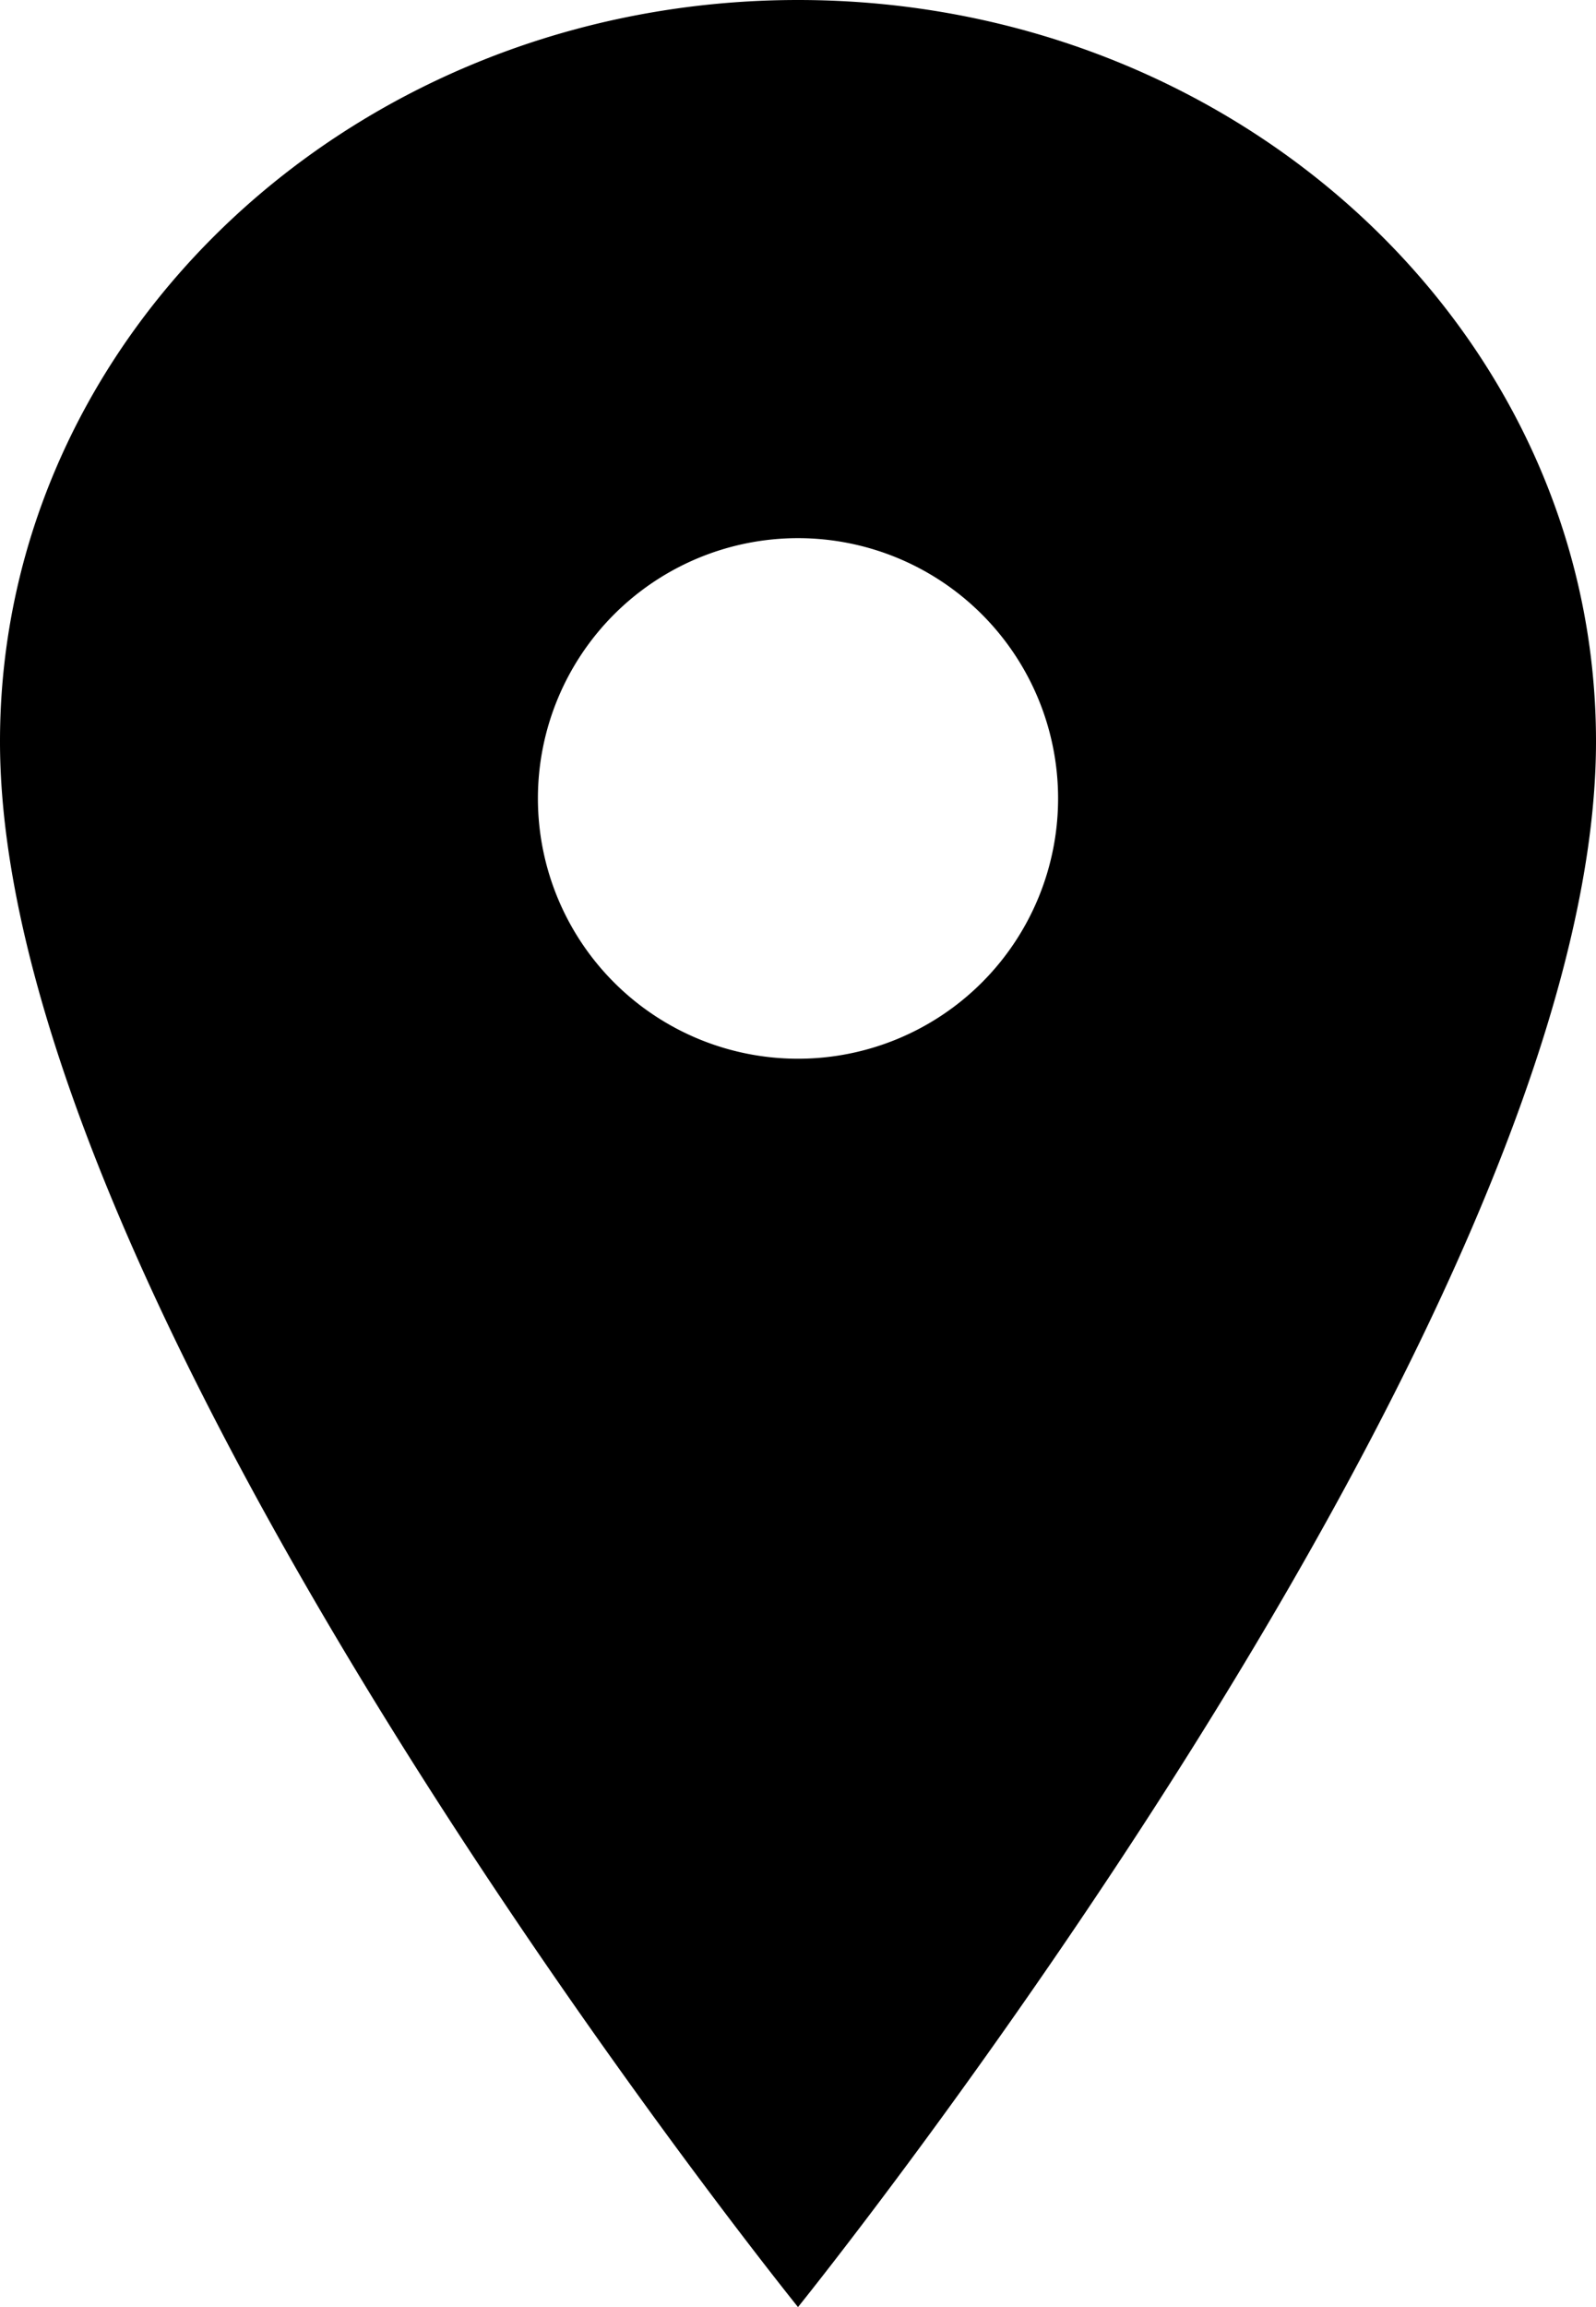 <svg xmlns="http://www.w3.org/2000/svg" width="20.25" height="29.25" viewBox="0 0 20.25 29.25">
  <path id="Icon_ionic-ios-pin" data-name="Icon ionic-ios-pin" d="M10.125,29.25C4.535,29.25,0,25.038,0,19.849,0,12.537,10.125,0,10.125,0S20.25,12.537,20.25,19.849C20.25,25.038,15.715,29.25,10.125,29.25Zm0-13.423a3.3,3.3,0,1,0,3.3,3.3A3.3,3.3,0,0,0,10.125,15.827Z" transform="translate(20.25 29.25) rotate(180)"/>
</svg>

